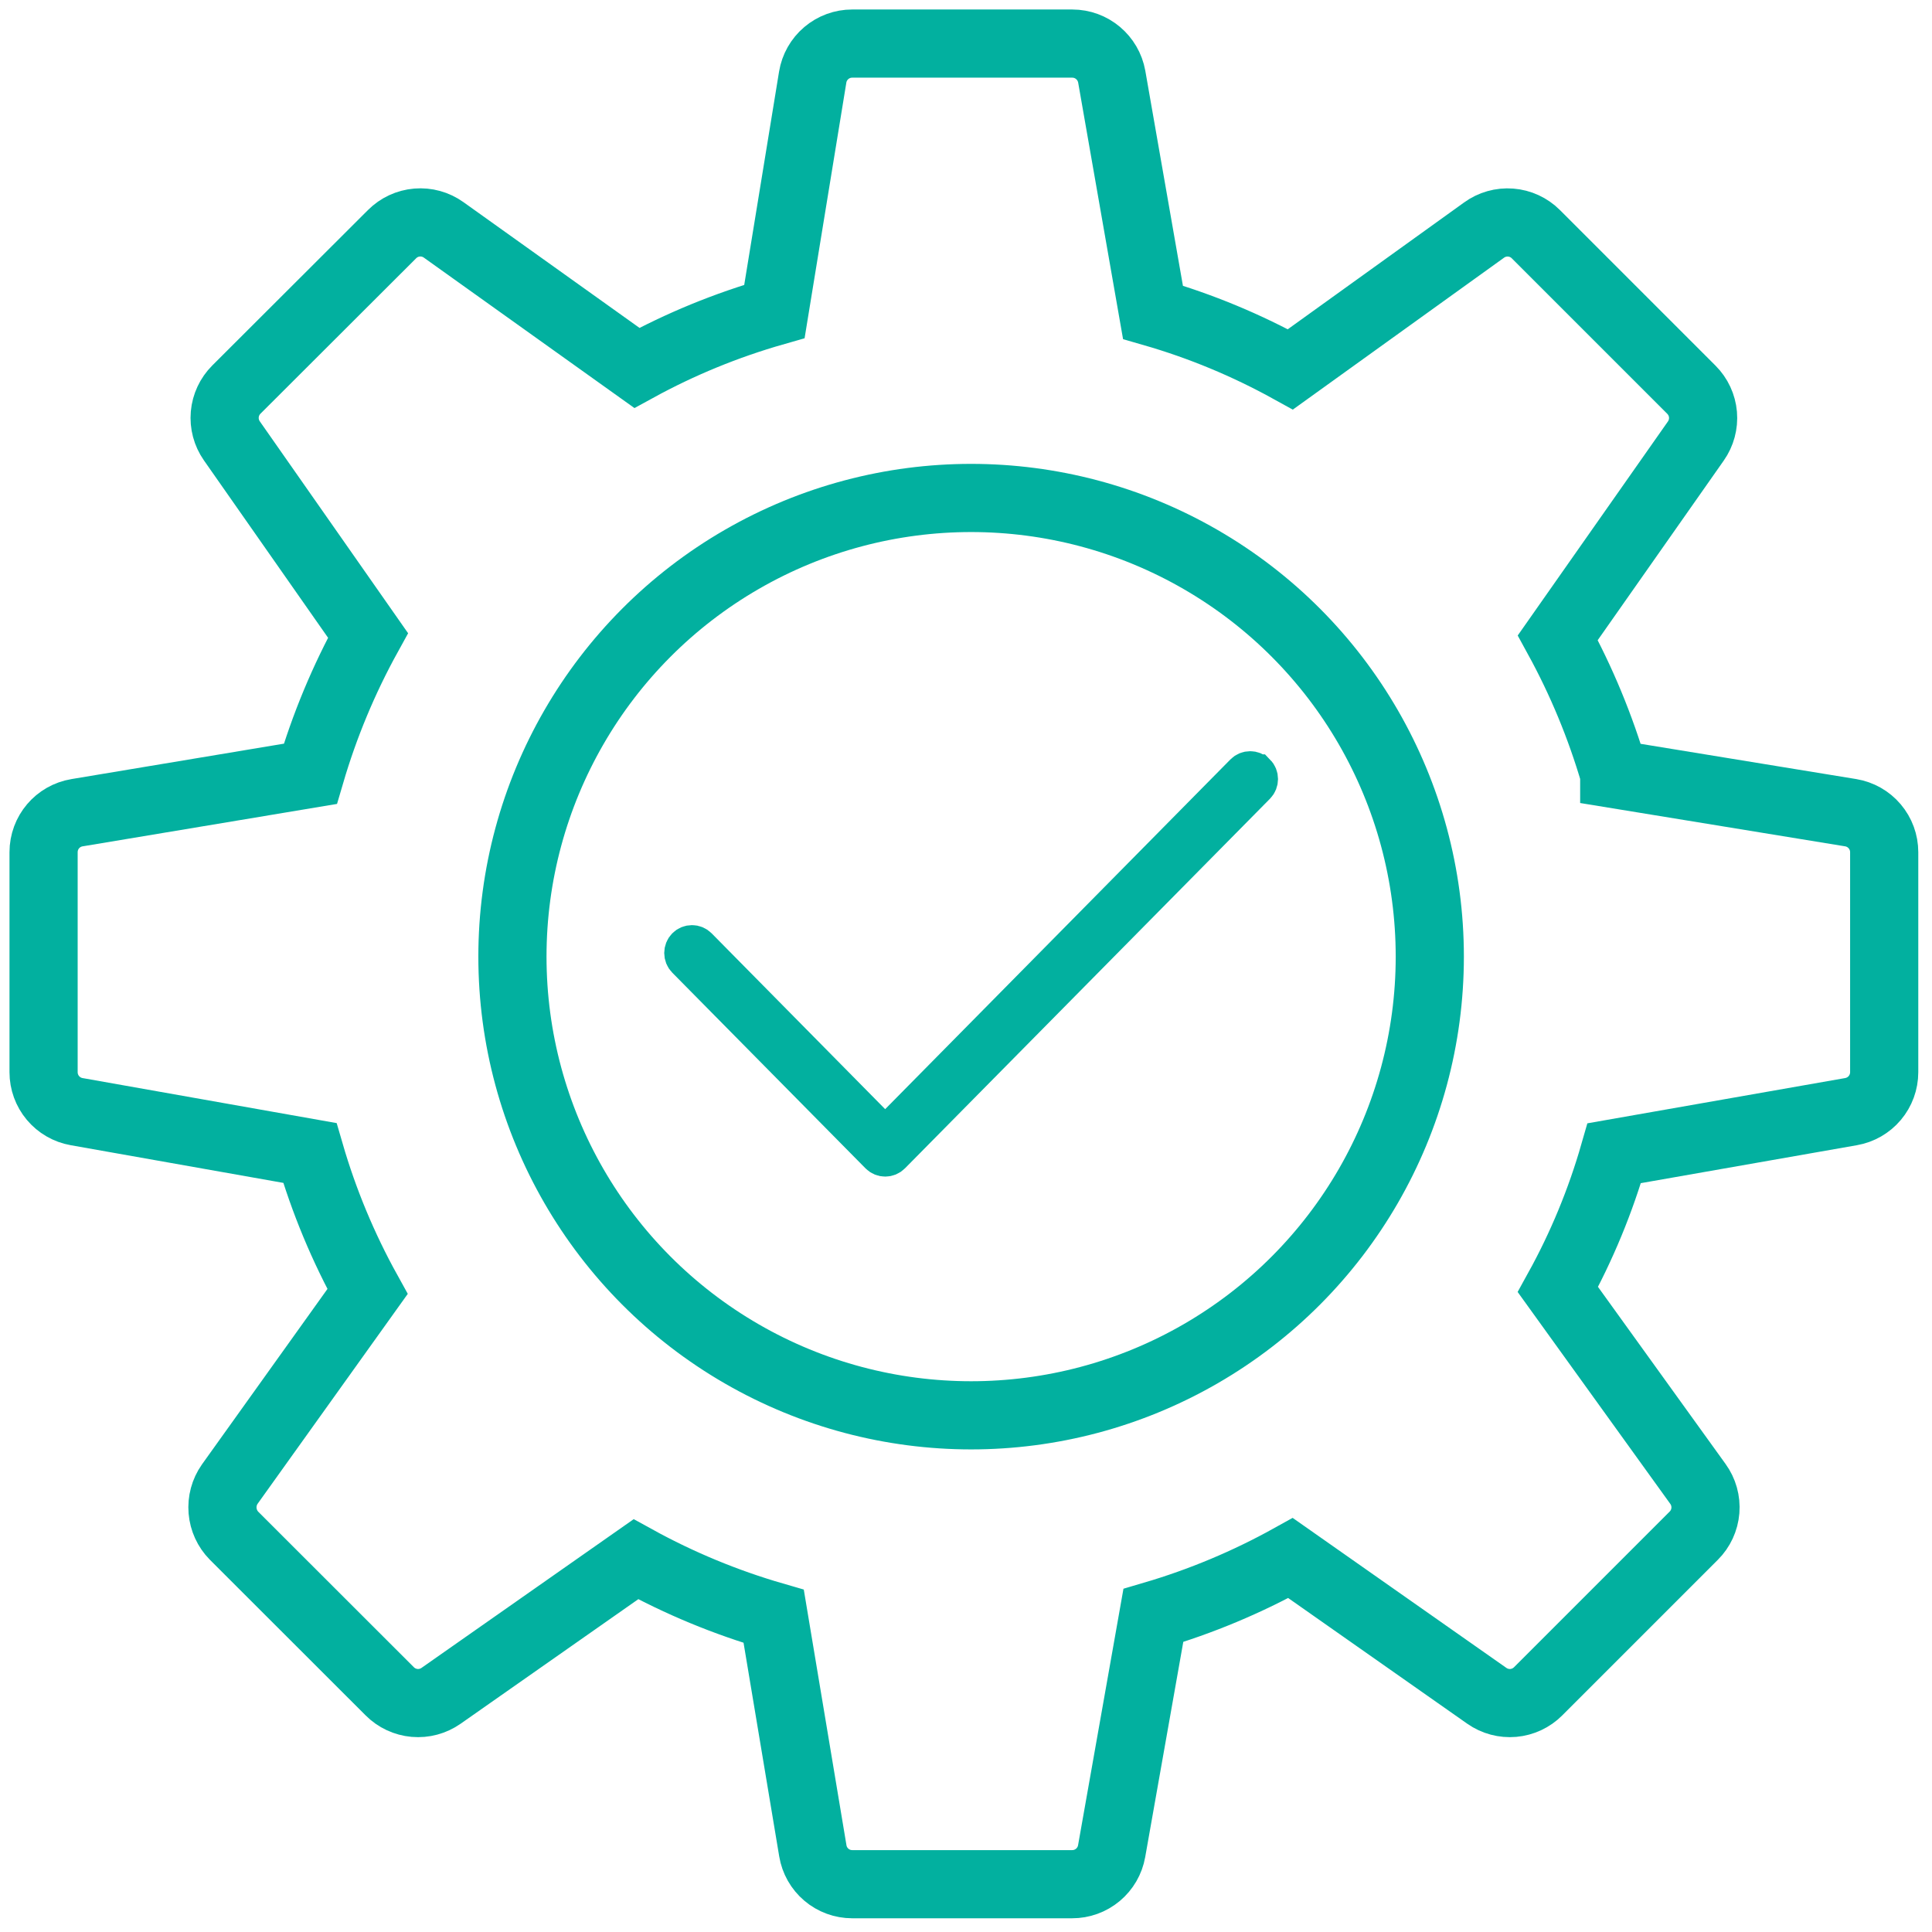 <svg width="133" height="133" viewBox="0 0 133 133" fill="none" xmlns="http://www.w3.org/2000/svg">
<path d="M127.403 55.947L111.125 53.286V53.278C110.167 50.012 108.872 46.886 107.239 43.902L116.742 30.361C117.115 29.83 117.289 29.186 117.234 28.54C117.178 27.894 116.896 27.288 116.438 26.83L105.727 16.119C105.263 15.655 104.649 15.373 103.996 15.322C103.343 15.271 102.692 15.454 102.162 15.84L88.832 25.427C85.82 23.761 82.666 22.451 79.371 21.5L76.533 5.281C76.297 3.963 75.156 3 73.813 3H58.667C58.014 2.999 57.382 3.231 56.884 3.653C56.385 4.076 56.053 4.662 55.947 5.306L53.312 21.44C50.001 22.386 46.844 23.682 43.842 25.326L30.538 15.823C30.007 15.444 29.36 15.266 28.71 15.32C28.06 15.374 27.451 15.657 26.99 16.119L16.271 26.821C15.813 27.278 15.531 27.882 15.474 28.526C15.417 29.17 15.588 29.813 15.958 30.344L25.334 43.741C23.662 46.771 22.339 49.947 21.364 53.27L5.306 55.947C3.971 56.167 3 57.316 3 58.667V73.813C3 74.46 3.228 75.086 3.643 75.582C4.059 76.078 4.635 76.412 5.272 76.525L21.331 79.371C22.295 82.688 23.627 85.887 25.301 88.909L15.815 102.171C15.442 102.704 15.268 103.35 15.322 103.998C15.376 104.646 15.655 105.254 16.11 105.718L26.83 116.43C27.287 116.889 27.892 117.172 28.538 117.23C29.184 117.287 29.829 117.114 30.361 116.742L43.775 107.34C46.782 108.996 49.964 110.313 53.261 111.268L55.956 127.411C56.062 128.053 56.393 128.637 56.89 129.058C57.386 129.479 58.016 129.709 58.667 129.709H73.805C74.453 129.711 75.081 129.484 75.579 129.068C76.076 128.653 76.412 128.075 76.525 127.436L79.397 111.209C82.681 110.243 85.848 108.918 88.841 107.256L102.356 116.742C102.888 117.114 103.533 117.287 104.179 117.23C104.825 117.172 105.43 116.889 105.887 116.43L116.599 105.718C117.063 105.256 117.347 104.643 117.4 103.989C117.452 103.336 117.27 102.685 116.886 102.154L107.247 88.773C108.892 85.794 110.184 82.666 111.125 79.388L127.428 76.525C128.066 76.413 128.645 76.081 129.062 75.585C129.479 75.089 129.708 74.461 129.709 73.813V58.667C129.709 58.014 129.478 57.382 129.055 56.884C128.633 56.385 128.047 56.053 127.403 55.947Z" stroke="#02B09F" stroke-width="4.693"/>
<circle cx="66.852" cy="65.856" r="31.576" stroke="#02B09F" stroke-width="4.693"/>
<path d="M86.592 53.103C86.878 53.393 86.878 53.87 86.592 54.16L61.462 79.606C61.175 79.896 60.704 79.896 60.417 79.606L47.113 66.134C46.827 65.844 46.827 65.367 47.113 65.077C47.4 64.787 47.871 64.787 48.157 65.077L60.935 78.025L85.539 53.103C85.825 52.813 86.296 52.813 86.583 53.103H86.592Z" fill="#02B09F" stroke="#02B09F" stroke-width="2.346"/>
</svg>
